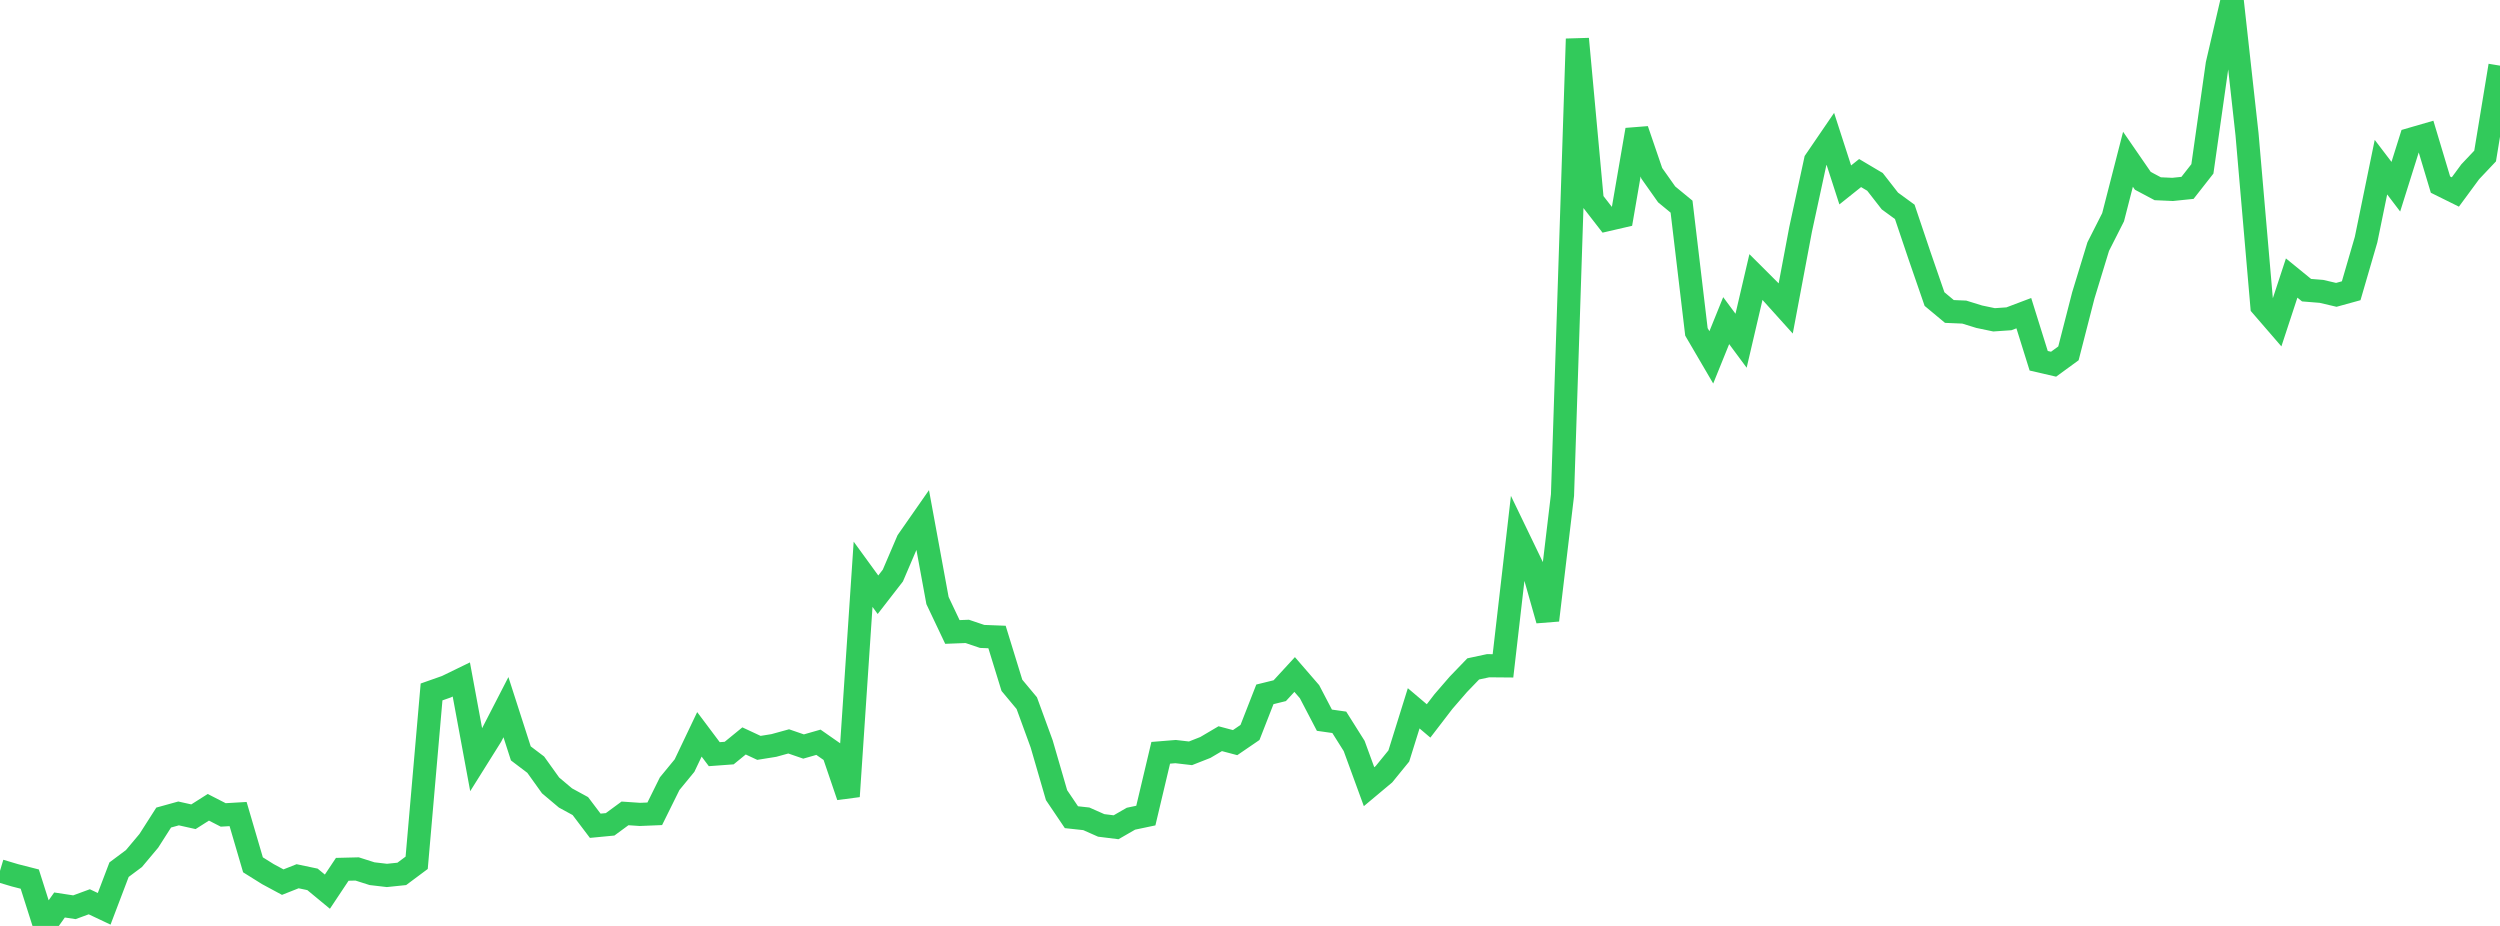 <?xml version="1.0" standalone="no"?>
<!DOCTYPE svg PUBLIC "-//W3C//DTD SVG 1.1//EN" "http://www.w3.org/Graphics/SVG/1.1/DTD/svg11.dtd">

<svg width="135" height="50" viewBox="0 0 135 50" preserveAspectRatio="none" 
  xmlns="http://www.w3.org/2000/svg"
  xmlns:xlink="http://www.w3.org/1999/xlink">


<polyline points="0.0, 47.026 0.804, 47.266 1.607, 47.471 2.411, 50.0 3.214, 48.869 4.018, 48.991 4.821, 48.696 5.625, 49.076 6.429, 46.962 7.232, 46.363 8.036, 45.405 8.839, 44.148 9.643, 43.925 10.446, 44.104 11.25, 43.594 12.054, 44.006 12.857, 43.959 13.661, 46.7 14.464, 47.202 15.268, 47.635 16.071, 47.317 16.875, 47.486 17.679, 48.15 18.482, 46.943 19.286, 46.923 20.089, 47.179 20.893, 47.273 21.696, 47.19 22.5, 46.591 23.304, 37.365 24.107, 37.082 24.911, 36.691 25.714, 41.031 26.518, 39.747 27.321, 38.187 28.125, 40.683 28.929, 41.292 29.732, 42.413 30.536, 43.09 31.339, 43.528 32.143, 44.591 32.946, 44.514 33.75, 43.923 34.554, 43.978 35.357, 43.945 36.161, 42.32 36.964, 41.342 37.768, 39.655 38.571, 40.725 39.375, 40.666 40.179, 40.01 40.982, 40.385 41.786, 40.256 42.589, 40.035 43.393, 40.312 44.196, 40.082 45.0, 40.643 45.804, 43.003 46.607, 31.011 47.411, 32.116 48.214, 31.081 49.018, 29.204 49.821, 28.053 50.625, 32.43 51.429, 34.126 52.232, 34.095 53.036, 34.367 53.839, 34.398 54.643, 37.007 55.446, 37.97 56.25, 40.171 57.054, 42.939 57.857, 44.129 58.661, 44.216 59.464, 44.572 60.268, 44.672 61.071, 44.21 61.875, 44.041 62.679, 40.651 63.482, 40.586 64.286, 40.679 65.089, 40.363 65.893, 39.889 66.696, 40.102 67.5, 39.552 68.304, 37.495 69.107, 37.297 69.911, 36.423 70.714, 37.351 71.518, 38.891 72.321, 39.005 73.125, 40.283 73.929, 42.482 74.732, 41.81 75.536, 40.823 76.339, 38.249 77.143, 38.93 77.946, 37.884 78.75, 36.955 79.554, 36.121 80.357, 35.949 81.161, 35.956 81.964, 28.991 82.768, 30.659 83.571, 33.491 84.375, 26.734 85.179, 2.101 85.982, 10.827 86.786, 11.864 87.589, 11.678 88.393, 7.012 89.196, 9.359 90.0, 10.498 90.804, 11.159 91.607, 17.922 92.411, 19.297 93.214, 17.314 94.018, 18.4 94.821, 14.96 95.625, 15.762 96.429, 16.655 97.232, 12.39 98.036, 8.676 98.839, 7.5 99.643, 9.986 100.446, 9.345 101.25, 9.822 102.054, 10.854 102.857, 11.44 103.661, 13.825 104.464, 16.15 105.268, 16.819 106.071, 16.853 106.875, 17.102 107.679, 17.27 108.482, 17.215 109.286, 16.911 110.089, 19.481 110.893, 19.667 111.696, 19.081 112.5, 15.949 113.304, 13.316 114.107, 11.731 114.911, 8.6 115.714, 9.765 116.518, 10.192 117.321, 10.228 118.125, 10.145 118.929, 9.119 119.732, 3.463 120.536, 0.0 121.339, 7.248 122.143, 16.532 122.946, 17.461 123.75, 15.014 124.554, 15.669 125.357, 15.734 126.161, 15.922 126.964, 15.701 127.768, 12.94 128.571, 9.026 129.375, 10.082 130.179, 7.524 130.982, 7.291 131.786, 9.969 132.589, 10.367 133.393, 9.275 134.196, 8.425 135.0, 3.545" fill="none" stroke="#32ca5b" stroke-width="1.25"/>

</svg>